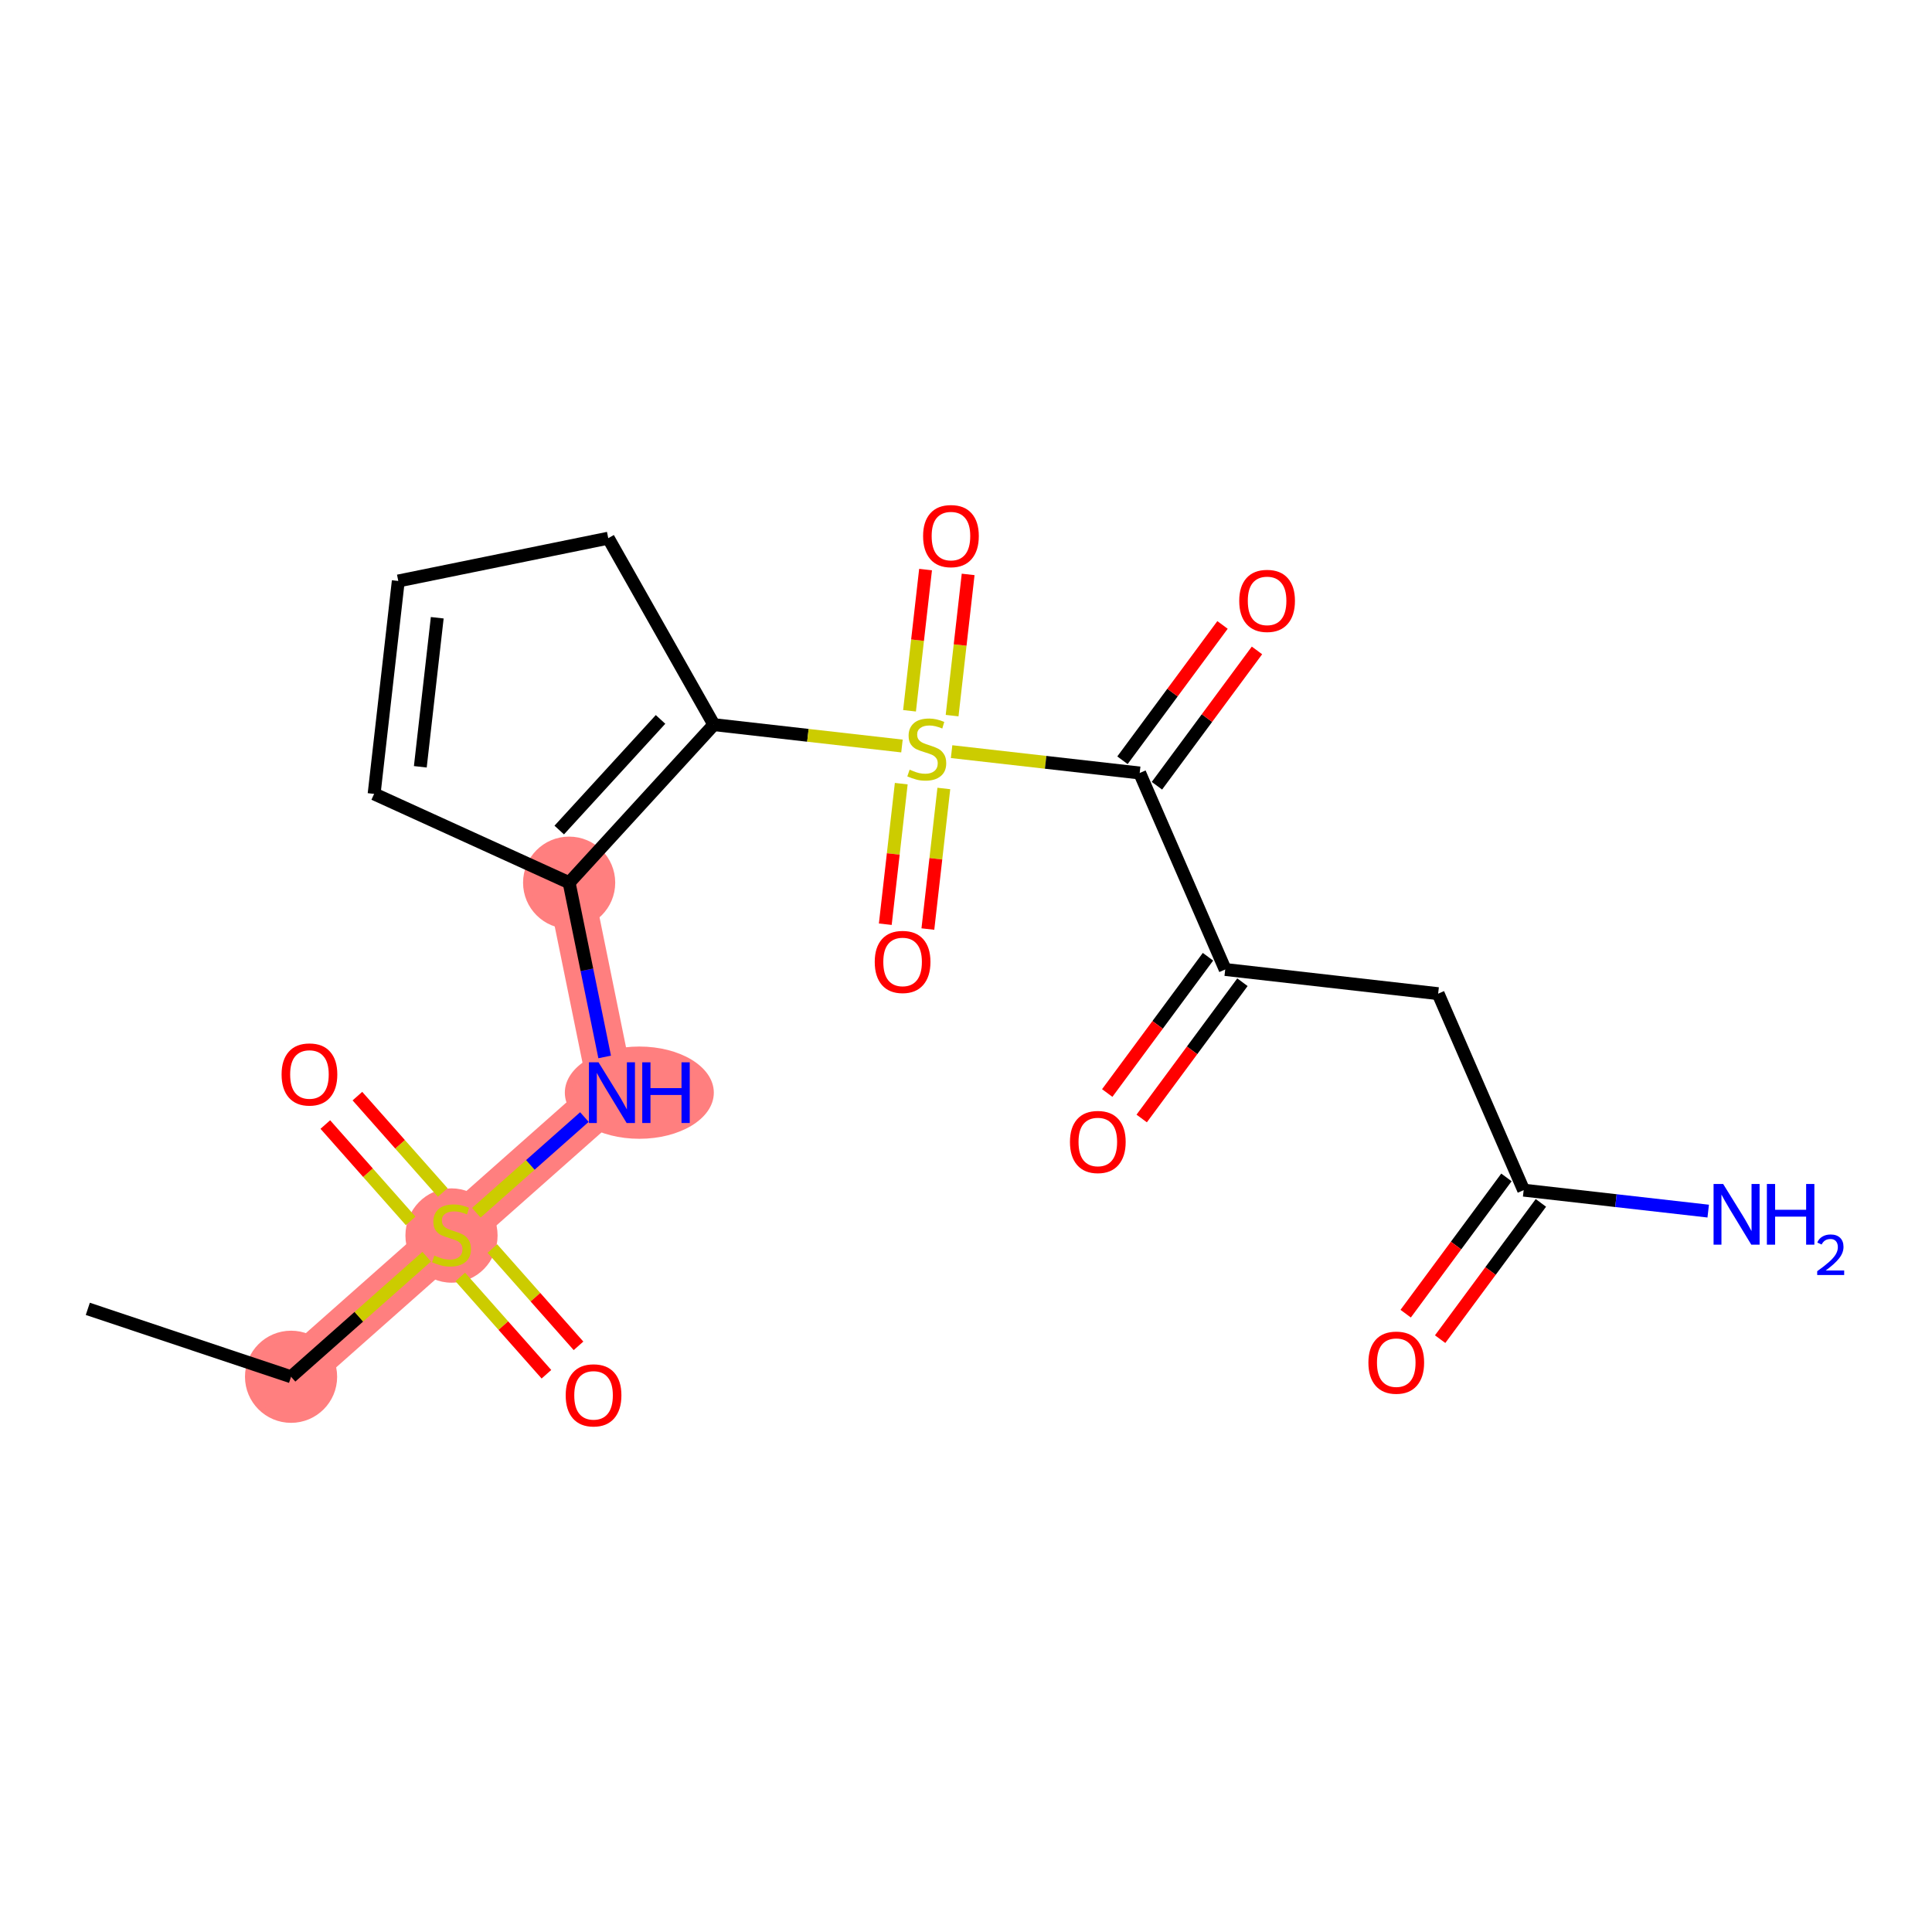 <?xml version='1.0' encoding='iso-8859-1'?>
<svg version='1.1' baseProfile='full'
              xmlns='http://www.w3.org/2000/svg'
                      xmlns:rdkit='http://www.rdkit.org/xml'
                      xmlns:xlink='http://www.w3.org/1999/xlink'
                  xml:space='preserve'
width='300px' height='300px' viewBox='0 0 300 300'>
<!-- END OF HEADER -->
<rect style='opacity:1.0;fill:#FFFFFF;stroke:none' width='300' height='300' x='0' y='0'> </rect>
<rect style='opacity:1.0;fill:#FFFFFF;stroke:none' width='300' height='300' x='0' y='0'> </rect>
<path d='M 45.196,213.784 L 70.109,191.726' style='fill:none;fill-rule:evenodd;stroke:#FF7F7F;stroke-width:7.1px;stroke-linecap:butt;stroke-linejoin:miter;stroke-opacity:1' />
<path d='M 70.109,191.726 L 95.022,169.668' style='fill:none;fill-rule:evenodd;stroke:#FF7F7F;stroke-width:7.1px;stroke-linecap:butt;stroke-linejoin:miter;stroke-opacity:1' />
<path d='M 95.022,169.668 L 88.376,137.064' style='fill:none;fill-rule:evenodd;stroke:#FF7F7F;stroke-width:7.1px;stroke-linecap:butt;stroke-linejoin:miter;stroke-opacity:1' />
<ellipse cx='45.196' cy='213.784' rx='6.655' ry='6.655'  style='fill:#FF7F7F;fill-rule:evenodd;stroke:#FF7F7F;stroke-width:1.0px;stroke-linecap:butt;stroke-linejoin:miter;stroke-opacity:1' />
<ellipse cx='70.109' cy='191.852' rx='6.655' ry='6.823'  style='fill:#FF7F7F;fill-rule:evenodd;stroke:#FF7F7F;stroke-width:1.0px;stroke-linecap:butt;stroke-linejoin:miter;stroke-opacity:1' />
<ellipse cx='99.274' cy='169.668' rx='11.068' ry='6.663'  style='fill:#FF7F7F;fill-rule:evenodd;stroke:#FF7F7F;stroke-width:1.0px;stroke-linecap:butt;stroke-linejoin:miter;stroke-opacity:1' />
<ellipse cx='88.376' cy='137.064' rx='6.655' ry='6.655'  style='fill:#FF7F7F;fill-rule:evenodd;stroke:#FF7F7F;stroke-width:1.0px;stroke-linecap:butt;stroke-linejoin:miter;stroke-opacity:1' />
<path class='bond-0 atom-0 atom-1' d='M 13.636,203.238 L 45.196,213.784' style='fill:none;fill-rule:evenodd;stroke:#000000;stroke-width:2.0px;stroke-linecap:butt;stroke-linejoin:miter;stroke-opacity:1' />
<path class='bond-1 atom-1 atom-2' d='M 45.196,213.784 L 55.726,204.461' style='fill:none;fill-rule:evenodd;stroke:#000000;stroke-width:2.0px;stroke-linecap:butt;stroke-linejoin:miter;stroke-opacity:1' />
<path class='bond-1 atom-1 atom-2' d='M 55.726,204.461 L 66.255,195.138' style='fill:none;fill-rule:evenodd;stroke:#CCCC00;stroke-width:2.0px;stroke-linecap:butt;stroke-linejoin:miter;stroke-opacity:1' />
<path class='bond-2 atom-2 atom-3' d='M 68.747,185.168 L 62.123,177.687' style='fill:none;fill-rule:evenodd;stroke:#CCCC00;stroke-width:2.0px;stroke-linecap:butt;stroke-linejoin:miter;stroke-opacity:1' />
<path class='bond-2 atom-2 atom-3' d='M 62.123,177.687 L 55.498,170.205' style='fill:none;fill-rule:evenodd;stroke:#FF0000;stroke-width:2.0px;stroke-linecap:butt;stroke-linejoin:miter;stroke-opacity:1' />
<path class='bond-2 atom-2 atom-3' d='M 63.764,189.58 L 57.14,182.098' style='fill:none;fill-rule:evenodd;stroke:#CCCC00;stroke-width:2.0px;stroke-linecap:butt;stroke-linejoin:miter;stroke-opacity:1' />
<path class='bond-2 atom-2 atom-3' d='M 57.14,182.098 L 50.516,174.617' style='fill:none;fill-rule:evenodd;stroke:#FF0000;stroke-width:2.0px;stroke-linecap:butt;stroke-linejoin:miter;stroke-opacity:1' />
<path class='bond-3 atom-2 atom-4' d='M 71.471,198.284 L 78.16,205.839' style='fill:none;fill-rule:evenodd;stroke:#CCCC00;stroke-width:2.0px;stroke-linecap:butt;stroke-linejoin:miter;stroke-opacity:1' />
<path class='bond-3 atom-2 atom-4' d='M 78.16,205.839 L 84.849,213.393' style='fill:none;fill-rule:evenodd;stroke:#FF0000;stroke-width:2.0px;stroke-linecap:butt;stroke-linejoin:miter;stroke-opacity:1' />
<path class='bond-3 atom-2 atom-4' d='M 76.453,193.872 L 83.142,201.427' style='fill:none;fill-rule:evenodd;stroke:#CCCC00;stroke-width:2.0px;stroke-linecap:butt;stroke-linejoin:miter;stroke-opacity:1' />
<path class='bond-3 atom-2 atom-4' d='M 83.142,201.427 L 89.831,208.982' style='fill:none;fill-rule:evenodd;stroke:#FF0000;stroke-width:2.0px;stroke-linecap:butt;stroke-linejoin:miter;stroke-opacity:1' />
<path class='bond-4 atom-2 atom-5' d='M 73.962,188.314 L 82.353,180.885' style='fill:none;fill-rule:evenodd;stroke:#CCCC00;stroke-width:2.0px;stroke-linecap:butt;stroke-linejoin:miter;stroke-opacity:1' />
<path class='bond-4 atom-2 atom-5' d='M 82.353,180.885 L 90.745,173.455' style='fill:none;fill-rule:evenodd;stroke:#0000FF;stroke-width:2.0px;stroke-linecap:butt;stroke-linejoin:miter;stroke-opacity:1' />
<path class='bond-5 atom-5 atom-6' d='M 93.892,164.124 L 91.134,150.594' style='fill:none;fill-rule:evenodd;stroke:#0000FF;stroke-width:2.0px;stroke-linecap:butt;stroke-linejoin:miter;stroke-opacity:1' />
<path class='bond-5 atom-5 atom-6' d='M 91.134,150.594 L 88.376,137.064' style='fill:none;fill-rule:evenodd;stroke:#000000;stroke-width:2.0px;stroke-linecap:butt;stroke-linejoin:miter;stroke-opacity:1' />
<path class='bond-6 atom-6 atom-7' d='M 88.376,137.064 L 110.846,112.523' style='fill:none;fill-rule:evenodd;stroke:#000000;stroke-width:2.0px;stroke-linecap:butt;stroke-linejoin:miter;stroke-opacity:1' />
<path class='bond-6 atom-6 atom-7' d='M 86.838,128.888 L 102.568,111.71' style='fill:none;fill-rule:evenodd;stroke:#000000;stroke-width:2.0px;stroke-linecap:butt;stroke-linejoin:miter;stroke-opacity:1' />
<path class='bond-21 atom-21 atom-6' d='M 58.092,123.276 L 88.376,137.064' style='fill:none;fill-rule:evenodd;stroke:#000000;stroke-width:2.0px;stroke-linecap:butt;stroke-linejoin:miter;stroke-opacity:1' />
<path class='bond-7 atom-7 atom-8' d='M 110.846,112.523 L 125.451,114.181' style='fill:none;fill-rule:evenodd;stroke:#000000;stroke-width:2.0px;stroke-linecap:butt;stroke-linejoin:miter;stroke-opacity:1' />
<path class='bond-7 atom-7 atom-8' d='M 125.451,114.181 L 140.056,115.839' style='fill:none;fill-rule:evenodd;stroke:#CCCC00;stroke-width:2.0px;stroke-linecap:butt;stroke-linejoin:miter;stroke-opacity:1' />
<path class='bond-18 atom-7 atom-19' d='M 110.846,112.523 L 94.45,83.568' style='fill:none;fill-rule:evenodd;stroke:#000000;stroke-width:2.0px;stroke-linecap:butt;stroke-linejoin:miter;stroke-opacity:1' />
<path class='bond-8 atom-8 atom-9' d='M 147.843,111.122 L 149.088,100.158' style='fill:none;fill-rule:evenodd;stroke:#CCCC00;stroke-width:2.0px;stroke-linecap:butt;stroke-linejoin:miter;stroke-opacity:1' />
<path class='bond-8 atom-8 atom-9' d='M 149.088,100.158 L 150.333,89.194' style='fill:none;fill-rule:evenodd;stroke:#FF0000;stroke-width:2.0px;stroke-linecap:butt;stroke-linejoin:miter;stroke-opacity:1' />
<path class='bond-8 atom-8 atom-9' d='M 141.231,110.371 L 142.476,99.407' style='fill:none;fill-rule:evenodd;stroke:#CCCC00;stroke-width:2.0px;stroke-linecap:butt;stroke-linejoin:miter;stroke-opacity:1' />
<path class='bond-8 atom-8 atom-9' d='M 142.476,99.407 L 143.721,88.443' style='fill:none;fill-rule:evenodd;stroke:#FF0000;stroke-width:2.0px;stroke-linecap:butt;stroke-linejoin:miter;stroke-opacity:1' />
<path class='bond-9 atom-8 atom-10' d='M 139.946,121.685 L 138.707,132.599' style='fill:none;fill-rule:evenodd;stroke:#CCCC00;stroke-width:2.0px;stroke-linecap:butt;stroke-linejoin:miter;stroke-opacity:1' />
<path class='bond-9 atom-8 atom-10' d='M 138.707,132.599 L 137.467,143.512' style='fill:none;fill-rule:evenodd;stroke:#FF0000;stroke-width:2.0px;stroke-linecap:butt;stroke-linejoin:miter;stroke-opacity:1' />
<path class='bond-9 atom-8 atom-10' d='M 146.558,122.435 L 145.319,133.349' style='fill:none;fill-rule:evenodd;stroke:#CCCC00;stroke-width:2.0px;stroke-linecap:butt;stroke-linejoin:miter;stroke-opacity:1' />
<path class='bond-9 atom-8 atom-10' d='M 145.319,133.349 L 144.08,144.263' style='fill:none;fill-rule:evenodd;stroke:#FF0000;stroke-width:2.0px;stroke-linecap:butt;stroke-linejoin:miter;stroke-opacity:1' />
<path class='bond-10 atom-8 atom-11' d='M 147.762,116.714 L 162.367,118.373' style='fill:none;fill-rule:evenodd;stroke:#CCCC00;stroke-width:2.0px;stroke-linecap:butt;stroke-linejoin:miter;stroke-opacity:1' />
<path class='bond-10 atom-8 atom-11' d='M 162.367,118.373 L 176.971,120.031' style='fill:none;fill-rule:evenodd;stroke:#000000;stroke-width:2.0px;stroke-linecap:butt;stroke-linejoin:miter;stroke-opacity:1' />
<path class='bond-11 atom-11 atom-12' d='M 179.647,122.009 L 187.415,111.503' style='fill:none;fill-rule:evenodd;stroke:#000000;stroke-width:2.0px;stroke-linecap:butt;stroke-linejoin:miter;stroke-opacity:1' />
<path class='bond-11 atom-11 atom-12' d='M 187.415,111.503 L 195.183,100.997' style='fill:none;fill-rule:evenodd;stroke:#FF0000;stroke-width:2.0px;stroke-linecap:butt;stroke-linejoin:miter;stroke-opacity:1' />
<path class='bond-11 atom-11 atom-12' d='M 174.296,118.053 L 182.064,107.547' style='fill:none;fill-rule:evenodd;stroke:#000000;stroke-width:2.0px;stroke-linecap:butt;stroke-linejoin:miter;stroke-opacity:1' />
<path class='bond-11 atom-11 atom-12' d='M 182.064,107.547 L 189.832,97.04' style='fill:none;fill-rule:evenodd;stroke:#FF0000;stroke-width:2.0px;stroke-linecap:butt;stroke-linejoin:miter;stroke-opacity:1' />
<path class='bond-12 atom-11 atom-13' d='M 176.971,120.031 L 190.251,150.541' style='fill:none;fill-rule:evenodd;stroke:#000000;stroke-width:2.0px;stroke-linecap:butt;stroke-linejoin:miter;stroke-opacity:1' />
<path class='bond-13 atom-13 atom-14' d='M 187.575,148.563 L 179.753,159.142' style='fill:none;fill-rule:evenodd;stroke:#000000;stroke-width:2.0px;stroke-linecap:butt;stroke-linejoin:miter;stroke-opacity:1' />
<path class='bond-13 atom-13 atom-14' d='M 179.753,159.142 L 171.931,169.722' style='fill:none;fill-rule:evenodd;stroke:#FF0000;stroke-width:2.0px;stroke-linecap:butt;stroke-linejoin:miter;stroke-opacity:1' />
<path class='bond-13 atom-13 atom-14' d='M 192.926,152.519 L 185.104,163.099' style='fill:none;fill-rule:evenodd;stroke:#000000;stroke-width:2.0px;stroke-linecap:butt;stroke-linejoin:miter;stroke-opacity:1' />
<path class='bond-13 atom-13 atom-14' d='M 185.104,163.099 L 177.282,173.678' style='fill:none;fill-rule:evenodd;stroke:#FF0000;stroke-width:2.0px;stroke-linecap:butt;stroke-linejoin:miter;stroke-opacity:1' />
<path class='bond-14 atom-13 atom-15' d='M 190.251,150.541 L 223.313,154.296' style='fill:none;fill-rule:evenodd;stroke:#000000;stroke-width:2.0px;stroke-linecap:butt;stroke-linejoin:miter;stroke-opacity:1' />
<path class='bond-15 atom-15 atom-16' d='M 223.313,154.296 L 236.593,184.806' style='fill:none;fill-rule:evenodd;stroke:#000000;stroke-width:2.0px;stroke-linecap:butt;stroke-linejoin:miter;stroke-opacity:1' />
<path class='bond-16 atom-16 atom-17' d='M 236.593,184.806 L 250.921,186.433' style='fill:none;fill-rule:evenodd;stroke:#000000;stroke-width:2.0px;stroke-linecap:butt;stroke-linejoin:miter;stroke-opacity:1' />
<path class='bond-16 atom-16 atom-17' d='M 250.921,186.433 L 265.25,188.06' style='fill:none;fill-rule:evenodd;stroke:#0000FF;stroke-width:2.0px;stroke-linecap:butt;stroke-linejoin:miter;stroke-opacity:1' />
<path class='bond-17 atom-16 atom-18' d='M 233.918,182.827 L 226.095,193.407' style='fill:none;fill-rule:evenodd;stroke:#000000;stroke-width:2.0px;stroke-linecap:butt;stroke-linejoin:miter;stroke-opacity:1' />
<path class='bond-17 atom-16 atom-18' d='M 226.095,193.407 L 218.273,203.986' style='fill:none;fill-rule:evenodd;stroke:#FF0000;stroke-width:2.0px;stroke-linecap:butt;stroke-linejoin:miter;stroke-opacity:1' />
<path class='bond-17 atom-16 atom-18' d='M 239.269,186.784 L 231.446,197.363' style='fill:none;fill-rule:evenodd;stroke:#000000;stroke-width:2.0px;stroke-linecap:butt;stroke-linejoin:miter;stroke-opacity:1' />
<path class='bond-17 atom-16 atom-18' d='M 231.446,197.363 L 223.624,207.943' style='fill:none;fill-rule:evenodd;stroke:#FF0000;stroke-width:2.0px;stroke-linecap:butt;stroke-linejoin:miter;stroke-opacity:1' />
<path class='bond-19 atom-19 atom-20' d='M 94.45,83.568 L 61.846,90.214' style='fill:none;fill-rule:evenodd;stroke:#000000;stroke-width:2.0px;stroke-linecap:butt;stroke-linejoin:miter;stroke-opacity:1' />
<path class='bond-20 atom-20 atom-21' d='M 61.846,90.214 L 58.092,123.276' style='fill:none;fill-rule:evenodd;stroke:#000000;stroke-width:2.0px;stroke-linecap:butt;stroke-linejoin:miter;stroke-opacity:1' />
<path class='bond-20 atom-20 atom-21' d='M 67.895,95.924 L 65.267,119.068' style='fill:none;fill-rule:evenodd;stroke:#000000;stroke-width:2.0px;stroke-linecap:butt;stroke-linejoin:miter;stroke-opacity:1' />
<path  class='atom-2' d='M 67.447 194.96
Q 67.553 195, 67.992 195.187
Q 68.432 195.373, 68.911 195.493
Q 69.403 195.599, 69.882 195.599
Q 70.774 195.599, 71.293 195.173
Q 71.812 194.734, 71.812 193.975
Q 71.812 193.456, 71.546 193.137
Q 71.293 192.817, 70.894 192.644
Q 70.495 192.471, 69.829 192.272
Q 68.991 192.019, 68.485 191.779
Q 67.992 191.54, 67.633 191.034
Q 67.287 190.528, 67.287 189.676
Q 67.287 188.492, 68.086 187.76
Q 68.897 187.028, 70.495 187.028
Q 71.586 187.028, 72.824 187.547
L 72.518 188.572
Q 71.386 188.106, 70.535 188.106
Q 69.616 188.106, 69.111 188.492
Q 68.605 188.864, 68.618 189.517
Q 68.618 190.022, 68.871 190.328
Q 69.137 190.635, 69.51 190.808
Q 69.896 190.981, 70.535 191.18
Q 71.386 191.447, 71.892 191.713
Q 72.398 191.979, 72.757 192.525
Q 73.13 193.057, 73.13 193.975
Q 73.13 195.28, 72.252 195.985
Q 71.386 196.677, 69.936 196.677
Q 69.097 196.677, 68.458 196.491
Q 67.833 196.318, 67.087 196.012
L 67.447 194.96
' fill='#CCCC00'/>
<path  class='atom-3' d='M 43.725 166.84
Q 43.725 164.577, 44.843 163.312
Q 45.961 162.048, 48.051 162.048
Q 50.14 162.048, 51.258 163.312
Q 52.377 164.577, 52.377 166.84
Q 52.377 169.129, 51.245 170.433
Q 50.114 171.724, 48.051 171.724
Q 45.974 171.724, 44.843 170.433
Q 43.725 169.142, 43.725 166.84
M 48.051 170.66
Q 49.488 170.66, 50.26 169.701
Q 51.045 168.73, 51.045 166.84
Q 51.045 164.99, 50.26 164.058
Q 49.488 163.113, 48.051 163.113
Q 46.613 163.113, 45.828 164.045
Q 45.056 164.976, 45.056 166.84
Q 45.056 168.743, 45.828 169.701
Q 46.613 170.66, 48.051 170.66
' fill='#FF0000'/>
<path  class='atom-4' d='M 87.841 216.666
Q 87.841 214.403, 88.959 213.139
Q 90.077 211.874, 92.167 211.874
Q 94.256 211.874, 95.374 213.139
Q 96.492 214.403, 96.492 216.666
Q 96.492 218.955, 95.361 220.259
Q 94.23 221.55, 92.167 221.55
Q 90.09 221.55, 88.959 220.259
Q 87.841 218.968, 87.841 216.666
M 92.167 220.486
Q 93.604 220.486, 94.376 219.527
Q 95.161 218.556, 95.161 216.666
Q 95.161 214.816, 94.376 213.884
Q 93.604 212.939, 92.167 212.939
Q 90.729 212.939, 89.944 213.871
Q 89.172 214.802, 89.172 216.666
Q 89.172 218.569, 89.944 219.527
Q 90.729 220.486, 92.167 220.486
' fill='#FF0000'/>
<path  class='atom-5' d='M 92.939 164.956
L 96.027 169.948
Q 96.333 170.44, 96.825 171.332
Q 97.318 172.224, 97.344 172.277
L 97.344 164.956
L 98.596 164.956
L 98.596 174.38
L 97.304 174.38
L 93.99 168.923
Q 93.604 168.284, 93.192 167.552
Q 92.792 166.82, 92.673 166.593
L 92.673 174.38
L 91.448 174.38
L 91.448 164.956
L 92.939 164.956
' fill='#0000FF'/>
<path  class='atom-5' d='M 99.727 164.956
L 101.005 164.956
L 101.005 168.963
L 105.823 168.963
L 105.823 164.956
L 107.101 164.956
L 107.101 174.38
L 105.823 174.38
L 105.823 170.027
L 101.005 170.027
L 101.005 174.38
L 99.727 174.38
L 99.727 164.956
' fill='#0000FF'/>
<path  class='atom-8' d='M 141.247 119.511
Q 141.353 119.551, 141.792 119.737
Q 142.232 119.924, 142.711 120.044
Q 143.203 120.15, 143.683 120.15
Q 144.574 120.15, 145.093 119.724
Q 145.612 119.285, 145.612 118.526
Q 145.612 118.007, 145.346 117.688
Q 145.093 117.368, 144.694 117.195
Q 144.295 117.022, 143.629 116.823
Q 142.791 116.57, 142.285 116.33
Q 141.792 116.091, 141.433 115.585
Q 141.087 115.079, 141.087 114.227
Q 141.087 113.043, 141.886 112.31
Q 142.698 111.578, 144.295 111.578
Q 145.386 111.578, 146.624 112.098
L 146.318 113.122
Q 145.187 112.657, 144.335 112.657
Q 143.416 112.657, 142.911 113.043
Q 142.405 113.415, 142.418 114.067
Q 142.418 114.573, 142.671 114.879
Q 142.937 115.185, 143.31 115.358
Q 143.696 115.532, 144.335 115.731
Q 145.187 115.997, 145.692 116.264
Q 146.198 116.53, 146.557 117.075
Q 146.93 117.608, 146.93 118.526
Q 146.93 119.831, 146.052 120.536
Q 145.187 121.228, 143.736 121.228
Q 142.897 121.228, 142.258 121.042
Q 141.633 120.869, 140.887 120.563
L 141.247 119.511
' fill='#CCCC00'/>
<path  class='atom-9' d='M 143.337 83.241
Q 143.337 80.978, 144.455 79.714
Q 145.573 78.45, 147.663 78.45
Q 149.753 78.45, 150.871 79.714
Q 151.989 80.978, 151.989 83.241
Q 151.989 85.53, 150.858 86.835
Q 149.726 88.126, 147.663 88.126
Q 145.587 88.126, 144.455 86.835
Q 143.337 85.544, 143.337 83.241
M 147.663 87.061
Q 149.101 87.061, 149.873 86.103
Q 150.658 85.131, 150.658 83.241
Q 150.658 81.391, 149.873 80.459
Q 149.101 79.514, 147.663 79.514
Q 146.226 79.514, 145.44 80.446
Q 144.668 81.378, 144.668 83.241
Q 144.668 85.144, 145.44 86.103
Q 146.226 87.061, 147.663 87.061
' fill='#FF0000'/>
<path  class='atom-10' d='M 135.829 149.366
Q 135.829 147.103, 136.947 145.839
Q 138.065 144.574, 140.154 144.574
Q 142.244 144.574, 143.362 145.839
Q 144.48 147.103, 144.48 149.366
Q 144.48 151.655, 143.349 152.96
Q 142.217 154.251, 140.154 154.251
Q 138.078 154.251, 136.947 152.96
Q 135.829 151.668, 135.829 149.366
M 140.154 153.186
Q 141.592 153.186, 142.364 152.227
Q 143.149 151.256, 143.149 149.366
Q 143.149 147.516, 142.364 146.584
Q 141.592 145.639, 140.154 145.639
Q 138.717 145.639, 137.932 146.571
Q 137.16 147.502, 137.16 149.366
Q 137.16 151.269, 137.932 152.227
Q 138.717 153.186, 140.154 153.186
' fill='#FF0000'/>
<path  class='atom-12' d='M 192.428 93.302
Q 192.428 91.04, 193.546 89.775
Q 194.664 88.511, 196.754 88.511
Q 198.843 88.511, 199.961 89.775
Q 201.079 91.04, 201.079 93.302
Q 201.079 95.591, 199.948 96.896
Q 198.817 98.187, 196.754 98.187
Q 194.677 98.187, 193.546 96.896
Q 192.428 95.605, 192.428 93.302
M 196.754 97.122
Q 198.191 97.122, 198.963 96.164
Q 199.748 95.192, 199.748 93.302
Q 199.748 91.452, 198.963 90.52
Q 198.191 89.575, 196.754 89.575
Q 195.316 89.575, 194.531 90.507
Q 193.759 91.439, 193.759 93.302
Q 193.759 95.206, 194.531 96.164
Q 195.316 97.122, 196.754 97.122
' fill='#FF0000'/>
<path  class='atom-14' d='M 166.143 177.323
Q 166.143 175.061, 167.261 173.796
Q 168.379 172.532, 170.468 172.532
Q 172.558 172.532, 173.676 173.796
Q 174.794 175.061, 174.794 177.323
Q 174.794 179.613, 173.663 180.917
Q 172.531 182.208, 170.468 182.208
Q 168.392 182.208, 167.261 180.917
Q 166.143 179.626, 166.143 177.323
M 170.468 181.143
Q 171.906 181.143, 172.678 180.185
Q 173.463 179.214, 173.463 177.323
Q 173.463 175.473, 172.678 174.542
Q 171.906 173.597, 170.468 173.597
Q 169.031 173.597, 168.246 174.528
Q 167.474 175.46, 167.474 177.323
Q 167.474 179.227, 168.246 180.185
Q 169.031 181.143, 170.468 181.143
' fill='#FF0000'/>
<path  class='atom-17' d='M 267.572 183.848
L 270.66 188.839
Q 270.966 189.332, 271.459 190.224
Q 271.951 191.115, 271.978 191.169
L 271.978 183.848
L 273.229 183.848
L 273.229 193.272
L 271.938 193.272
L 268.624 187.815
Q 268.238 187.176, 267.825 186.444
Q 267.426 185.712, 267.306 185.485
L 267.306 193.272
L 266.082 193.272
L 266.082 183.848
L 267.572 183.848
' fill='#0000FF'/>
<path  class='atom-17' d='M 274.36 183.848
L 275.638 183.848
L 275.638 187.855
L 280.456 187.855
L 280.456 183.848
L 281.734 183.848
L 281.734 193.272
L 280.456 193.272
L 280.456 188.919
L 275.638 188.919
L 275.638 193.272
L 274.36 193.272
L 274.36 183.848
' fill='#0000FF'/>
<path  class='atom-17' d='M 282.191 192.941
Q 282.419 192.352, 282.964 192.027
Q 283.509 191.694, 284.264 191.694
Q 285.204 191.694, 285.731 192.203
Q 286.258 192.713, 286.258 193.617
Q 286.258 194.54, 285.573 195.401
Q 284.897 196.262, 283.491 197.281
L 286.364 197.281
L 286.364 197.983
L 282.173 197.983
L 282.173 197.395
Q 283.333 196.569, 284.018 195.954
Q 284.712 195.339, 285.046 194.786
Q 285.38 194.232, 285.38 193.661
Q 285.38 193.064, 285.081 192.73
Q 284.782 192.396, 284.264 192.396
Q 283.763 192.396, 283.43 192.598
Q 283.096 192.8, 282.859 193.248
L 282.191 192.941
' fill='#0000FF'/>
<path  class='atom-18' d='M 212.485 211.588
Q 212.485 209.325, 213.603 208.061
Q 214.721 206.796, 216.811 206.796
Q 218.9 206.796, 220.018 208.061
Q 221.136 209.325, 221.136 211.588
Q 221.136 213.877, 220.005 215.182
Q 218.874 216.473, 216.811 216.473
Q 214.734 216.473, 213.603 215.182
Q 212.485 213.89, 212.485 211.588
M 216.811 215.408
Q 218.248 215.408, 219.02 214.449
Q 219.805 213.478, 219.805 211.588
Q 219.805 209.738, 219.02 208.806
Q 218.248 207.861, 216.811 207.861
Q 215.373 207.861, 214.588 208.793
Q 213.816 209.724, 213.816 211.588
Q 213.816 213.491, 214.588 214.449
Q 215.373 215.408, 216.811 215.408
' fill='#FF0000'/>
</svg>
